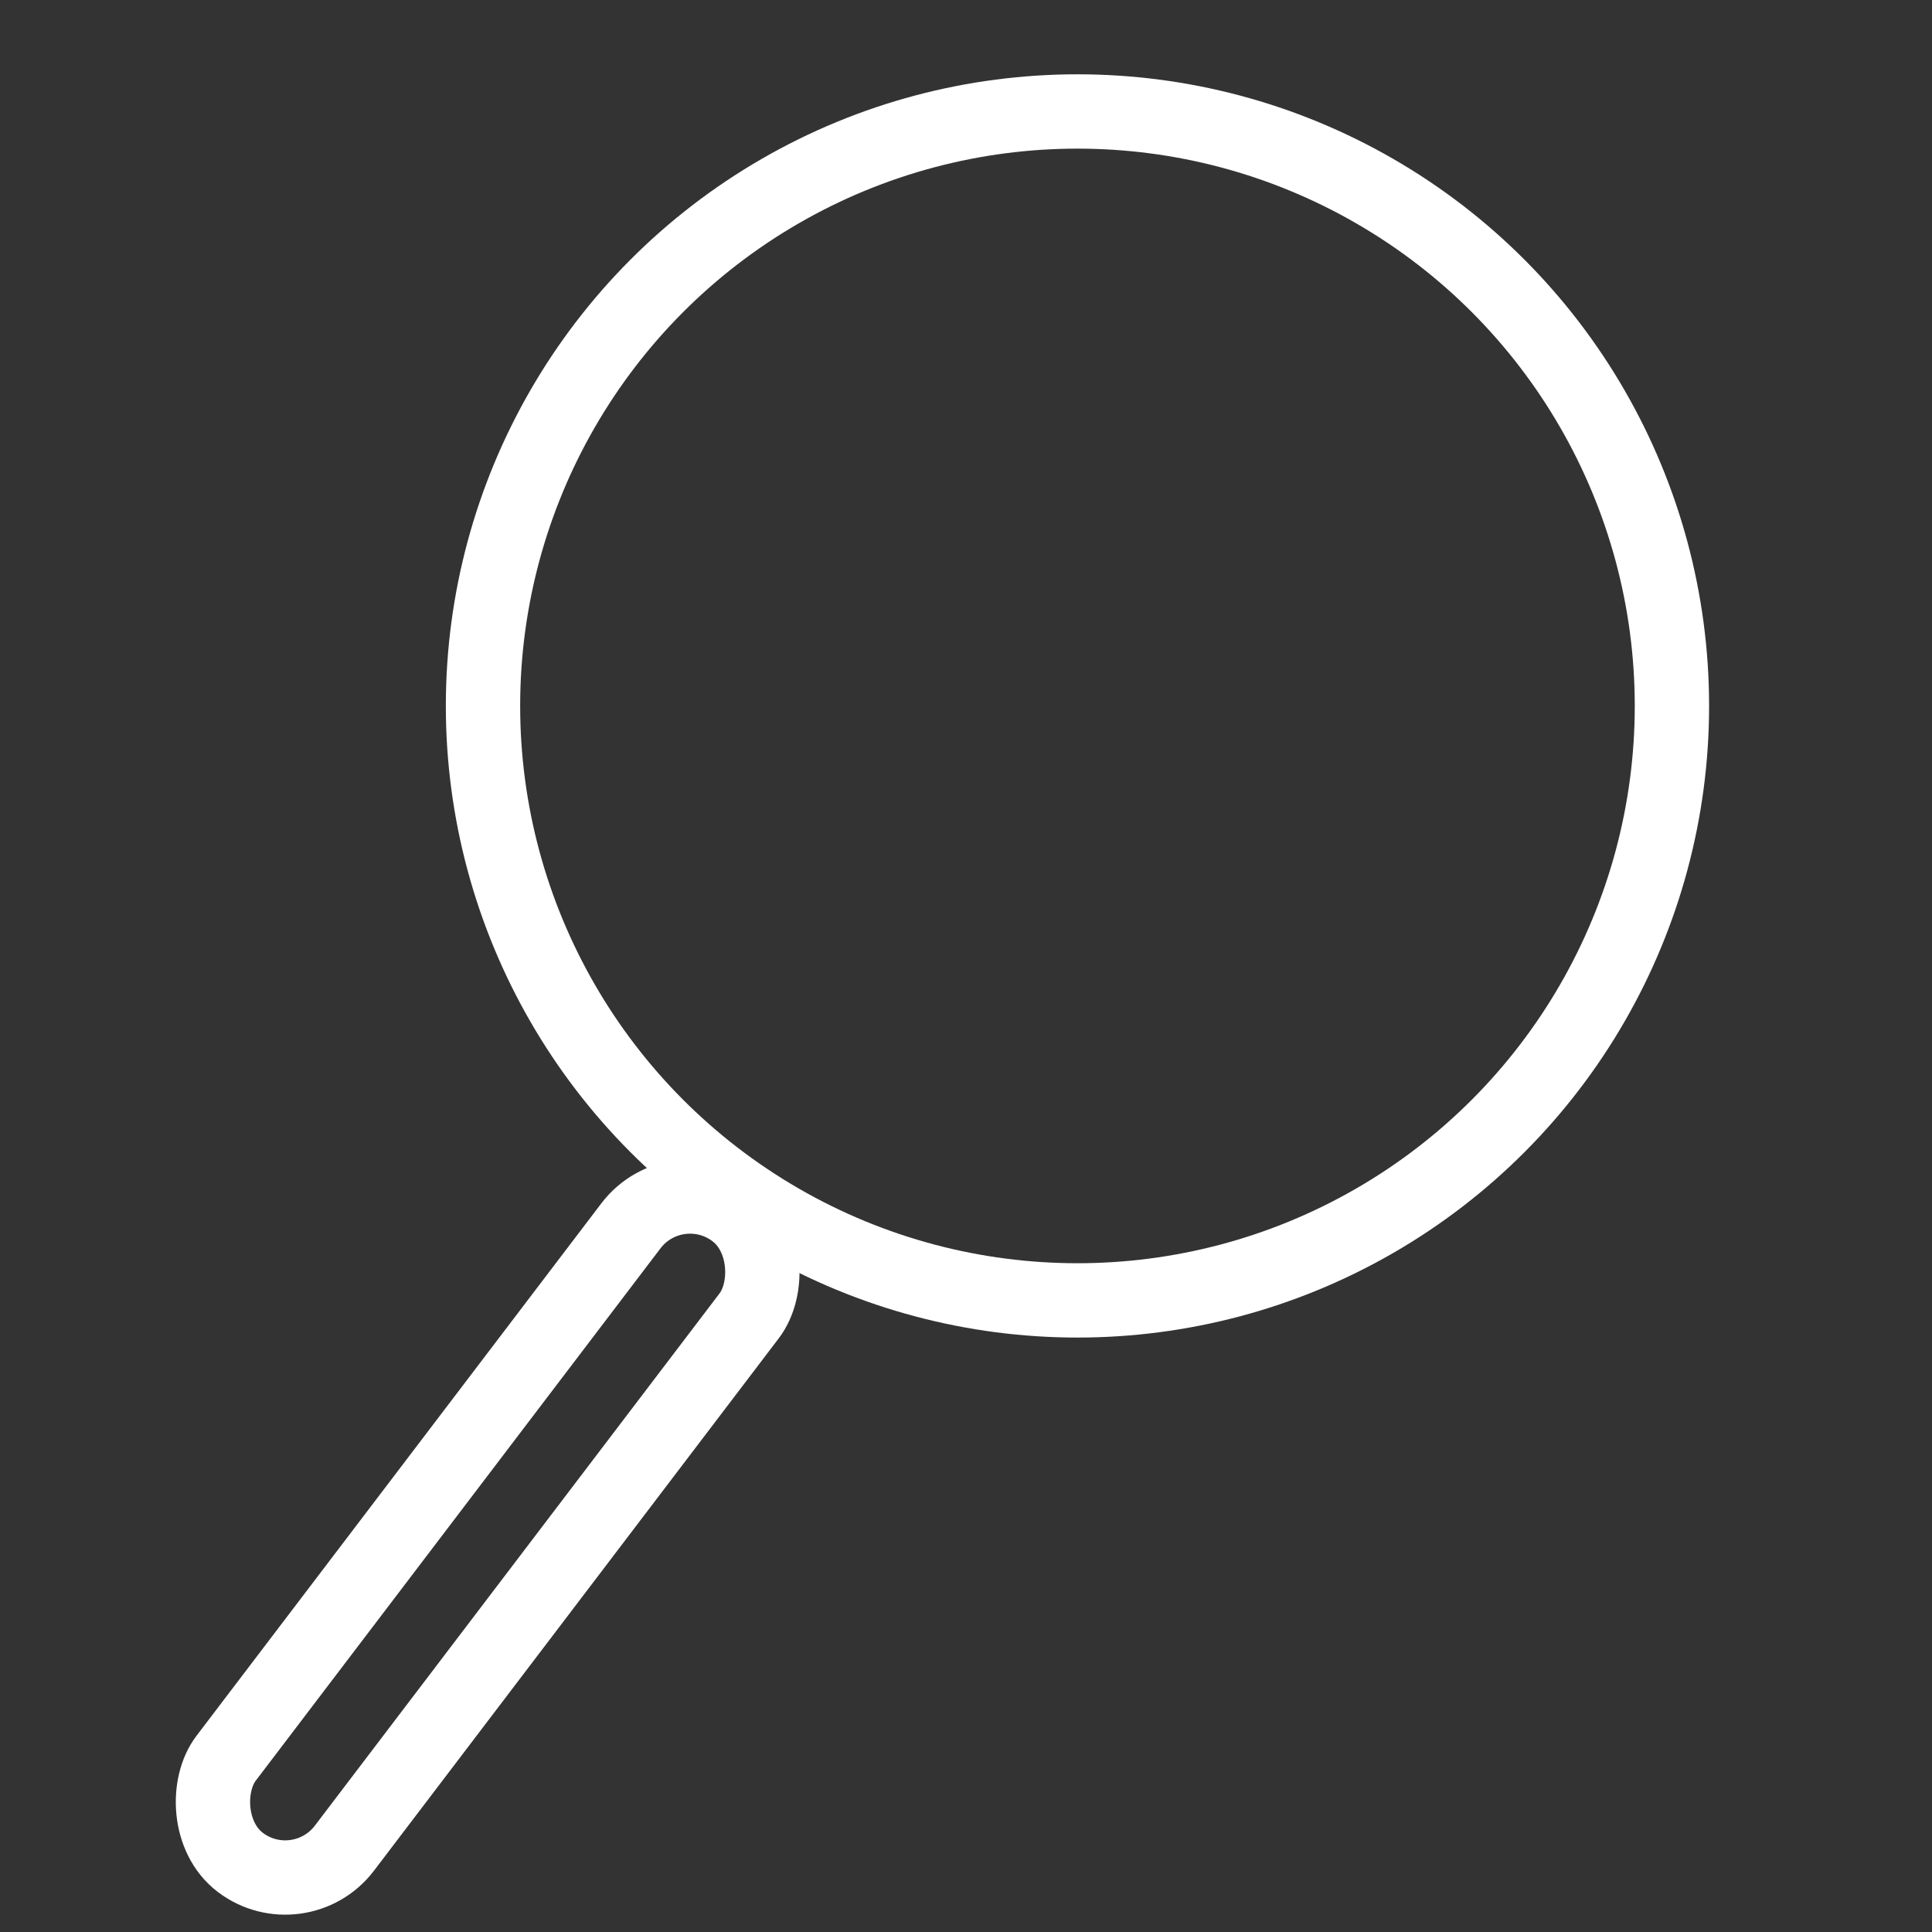 <svg width="36" height="36" viewBox="0 0 36 36" fill="none" xmlns="http://www.w3.org/2000/svg">
    <rect x="0" y="0" width="36" height="36" fill="#333333" stroke="none"/>
    <circle cx="20.077" cy="13.154" r="11.077" stroke="white" stroke-width="1.385"/>
    <rect x="12.594" y="21.74" width="2.769" height="15.231" rx="1.385" transform="rotate(37.247 12.594 21.74)" stroke="white" stroke-width="1.385"/>
    </svg>
    